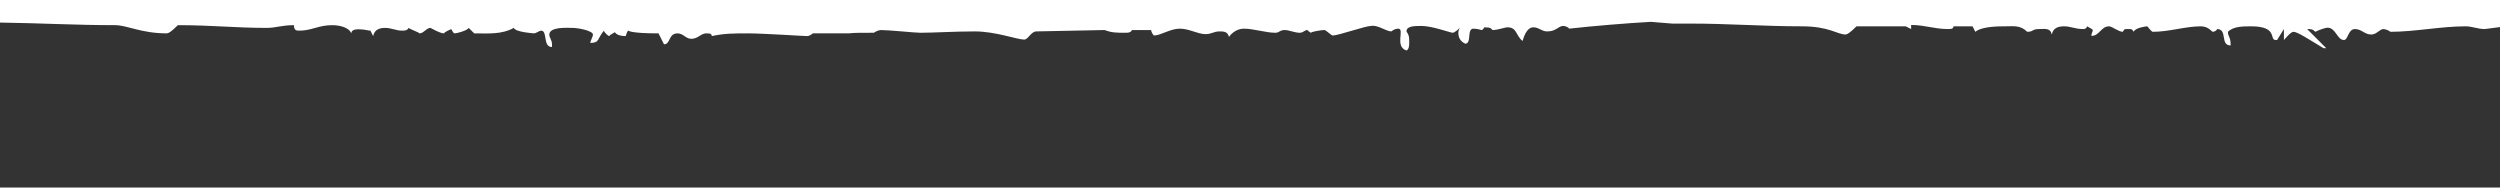 <?xml version="1.0" encoding="UTF-8"?>
<!DOCTYPE svg PUBLIC "-//W3C//DTD SVG 1.1//EN" "http://www.w3.org/Graphics/SVG/1.1/DTD/svg11.dtd">
<!-- Creator: CorelDRAW -->
<svg xmlns="http://www.w3.org/2000/svg" xml:space="preserve" width="1000px" height="75px" version="1.1" style="shape-rendering:geometricPrecision; text-rendering:geometricPrecision; image-rendering:optimizeQuality; fill-rule:evenodd; clip-rule:evenodd"
viewBox="0 0 1000 75"
 xmlns:xlink="http://www.w3.org/1999/xlink"
 xmlns:xodm="http://www.corel.com/coreldraw/odm/2003">
 <rect x="0" y="0" width="1000" height="75" fill="#333333" stroke="none"/>
 <defs>
  <style type="text/css">
   <![CDATA[
    .fil0 {fill:white}
   ]]>
  </style>
 </defs>
 <g id="Ebene_x0020_1">
  <path class="fil0" d="M0 9.03l0 -9.03 1000 0 0 10.83c-2.61,0.32 -5.79,0.79 -6.15,0.79 -2.73,0 -4.91,-1.09 -7.65,-1.09 -9.83,0 -20.2,2.19 -30.04,2.19 -0.54,-0.55 -2.18,-1.1 -2.73,-1.1 -1.63,0 -2.73,2.19 -4.91,2.19 -2.73,0 -3.83,-2.19 -6.56,-2.19 -2.73,0 -2.73,4.38 -4.37,4.38 -2.73,0 -3.27,-4.92 -6.55,-4.92 -1.09,0 -3.82,1.09 -4.91,1.64 -1.1,-1.1 -1.64,-1.1 -3.28,-1.1l7.64 7.65 -1.09 0c-5.46,-3.27 -10.38,-6.55 -12.01,-6.55 -1.1,0 -3.28,2.73 -3.83,3.28l0 -4.38 -2.73 4.38c0,0 0,0 -0.54,0 -2.74,0 1.09,-5.47 -9.84,-5.47 -3.27,0 -7.1,0 -9.28,2.19 0,2.18 1.09,1.64 1.09,5.46 -4.37,0 -1.09,-6.56 -5.46,-6.56 0,0.55 -1.09,1.1 -1.64,1.1 -0.55,0 -1.64,-2.19 -4.91,-2.19 -6.01,0 -12.57,2.19 -19.12,2.19 -0.55,0 -2.19,-2.19 -2.19,-2.19 -0.54,0 -4.91,0.55 -5.46,2.19 -0.54,-1.1 -1.09,-1.1 -1.64,-1.1 -0.54,0 -1.09,0 -1.64,0 0,0 0,0 0,0 -0.54,0 -1.09,1.1 -1.09,1.1 -1.64,0 -4.37,-2.19 -5.46,-2.19 -3.28,0 -3.82,3.83 -7.1,3.83 0,-1.1 0.55,-1.64 0.55,-2.19 0,-0.55 -0.55,-0.55 -2.19,-1.64 -0.55,1.09 -1.09,1.09 -1.64,1.09 -3.27,0 -4.91,-1.09 -7.64,-1.09 -2.19,0 -4.37,0.55 -4.92,3.28 -0.55,-2.73 -2.73,-2.19 -4.91,-2.19 -3.28,0 -2.19,1.1 -4.92,1.1 -2.73,-2.73 -5.46,-2.19 -8.74,-2.19 -2.73,0 -9.29,0 -12.02,2.19l-1.09 -2.19 -7.65 0c0,1.09 -1.09,1.09 -2.18,1.09 -5.46,0 -9.28,-1.63 -14.75,-1.63l0 1.63 -2.18 -1.09 -19.66 0c-2.74,2.73 -3.83,3.28 -4.37,3.28 -3.28,0 -6.56,-3.28 -17.48,-3.28 -15.3,0 -29.5,-1.09 -44.24,-1.09 -2.73,0 -5.46,0 -7.65,0 -2.5,-0.22 -5.32,-0.44 -8.52,-0.7 -9.83,0.55 -22.94,1.64 -32.77,2.73 0,-0.54 -1.64,-1.09 -2.18,-1.09 -2.19,0 -2.74,2.19 -6.56,2.19 -2.18,0 -3.28,-1.64 -5.46,-1.64 -2.73,0 -3.82,3.82 -4.37,5.46 -2.73,-2.18 -2.19,-5.46 -6.01,-5.46 -1.09,0 -3.82,1.09 -6.01,1.09 -0.54,-0.55 -0.54,-1.09 -3.27,-1.09 0,0 -0.55,1.09 -1.09,1.09 0,0 -1.64,-0.55 -3.28,-0.55 -2.73,0 -0.55,6.01 -3.28,6.01 -2.18,-1.09 -2.73,-2.73 -2.73,-4.37 0,-1.09 0.55,-1.64 0.55,-2.18 0,0.54 -2.19,2.18 -2.74,2.18 -1.09,0 -8.19,-2.73 -12.56,-2.73 -2.73,0 -6,0 -6,2.19 1.09,1.64 1.09,2.18 1.09,4.37 0,1.09 0,2.73 -1.09,3.27 -4.92,-1.63 -0.55,-8.74 -3.28,-8.74 -1.64,0 -2.73,1.1 -2.73,1.1 -2.19,0 -5.47,-2.73 -8.2,-2.19 -2.18,0 -13.11,3.83 -15.29,3.83 -0.55,0 -2.73,-2.19 -3.28,-2.19 -1.09,0 -4.91,0.55 -5.46,1.09 -1.09,-0.54 -1.09,-1.09 -1.64,-1.09 -0.54,0 -1.64,1.09 -2.73,1.09 -2.18,0 -4.37,-1.09 -6.01,-1.09 -2.18,0 -2.18,1.09 -3.82,1.09 -3.82,0 -8.74,-1.64 -12.56,-1.64 -2.19,0 -4.37,1.1 -6.01,3.28 -0.55,-2.18 -2.18,-2.18 -3.82,-2.18 -2.19,0 -3.28,1.09 -5.46,1.09 -3.28,0 -6.56,-2.19 -10.38,-2.19 -3.83,0 -7.65,2.74 -10.38,2.74 -0.55,-0.55 -1.09,-1.64 -1.09,-2.19l-7.65 0c-0.54,1.09 -1.64,1.09 -2.73,1.09 -3.28,0 -5.46,0 -8.19,-1.09l-27.31 0.55c-2.19,0 -3.28,3.27 -4.92,3.27 -2.73,0 -11.47,-3.27 -19.66,-3.27 -8.19,0 -16.39,0.54 -21.85,0.54 -2.18,0 -12.56,-1.09 -15.84,-1.09 -0.54,0 -2.18,0.55 -2.73,1.09 -4.07,0 -7.38,-0.06 -10.24,0.24l-0.01 0 -14.2 0c-0.54,0.54 -1.64,1.09 -2.18,1.09 -1.64,0 -17.48,-1.09 -24.03,-1.09 -4.92,0 -9.29,0 -14.21,1.09 0,-1.09 -1.09,-1.09 -2.18,-1.09 -2.19,0 -3.28,2.18 -6.01,2.18 -2.18,0 -3.28,-2.18 -5.46,-2.18 -3.82,0 -2.73,4.37 -5.46,4.37l-2.19 -4.37c-11.47,0 -12.01,-1.09 -12.01,-1.09 -0.55,0 -1.1,2.18 -1.1,2.18 -3.82,0 -4.37,-1.64 -4.37,-1.64 0.55,0 -2.18,1.09 -2.18,1.64 -0.55,0 -2.18,-1.64 -2.18,-2.18 -2.74,3.27 -1.64,4.91 -5.47,4.91 0,-0.54 1.1,-2.73 1.1,-3.28 0,-1.63 -6.01,-2.73 -8.2,-2.73 -2.18,0 -9.28,-0.54 -9.28,2.73 0,1.1 1.09,2.19 1.09,3.83 0,0.54 0,0.54 0,1.09 -3.82,0 -1.64,-6.55 -4.37,-6.55 -0.55,0 -2.18,1.09 -2.73,1.09 -0.55,0 -7.65,-0.55 -8.19,-2.19 -4.92,2.73 -10.38,2.19 -15.84,2.19l-2.19 -2.19c-0.54,1.1 -4.91,2.19 -5.46,2.19 -1.09,0 -1.09,-1.64 -1.64,-1.64 0,0 -2.73,1.09 -2.73,1.64 -1.64,0 -4.37,-1.64 -5.46,-2.19 -1.64,0 -2.73,2.19 -4.37,2.19 -0.55,-0.55 -3.82,-1.64 -4.37,-2.19 -0.55,1.1 -1.64,1.1 -2.73,1.1 -2.19,0 -4.37,-1.1 -6.56,-1.1 -2.18,0 -4.36,0.55 -4.91,3.28l-1.09 -2.18c-1.1,0 -2.19,-0.55 -4.92,-0.55 -1.64,0 -2.73,0.55 -2.73,1.64 -1.09,-2.73 -5.46,-3.28 -7.65,-3.28 -5.46,0 -8.19,2.19 -13.11,2.19 -1.09,0 -2.18,0 -2.18,-2.19 -4.92,0 -7.1,1.09 -10.92,1.09 -12.56,0 -21.85,-1.09 -35.51,-1.09 -2.73,2.73 -3.82,3.28 -4.37,3.28 -10.37,0 -15.83,-3.28 -20.75,-3.28 -15.56,0 -29.5,-0.81 -46.02,-1.04z"/>
 </g>
</svg>
